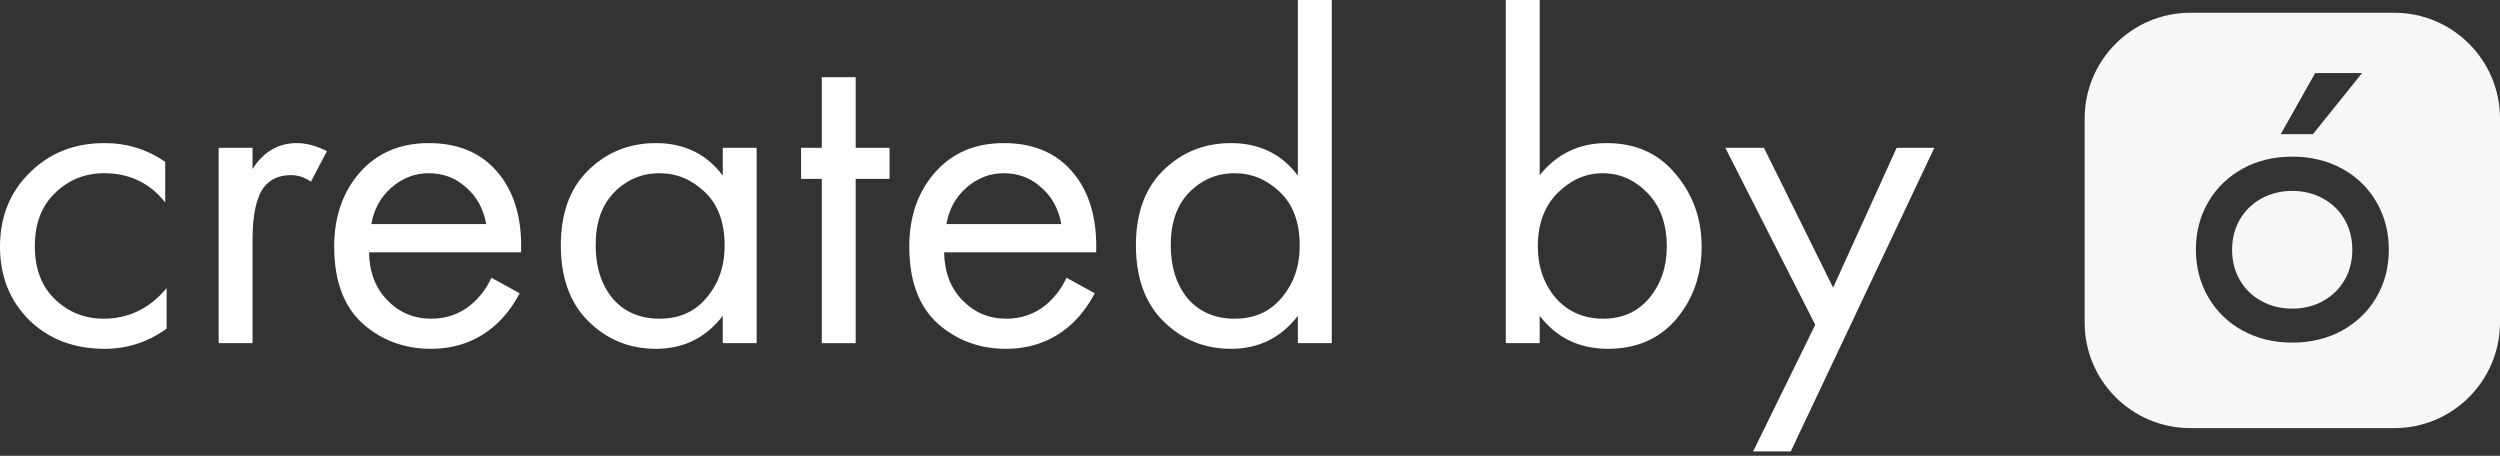 <?xml version="1.0" encoding="UTF-8"?> <svg xmlns="http://www.w3.org/2000/svg" width="362" height="66" viewBox="0 0 362 66" fill="none"><rect x="0" y="0" width="362" height="66" fill="#333333" stroke="none"/> <path fill-rule="evenodd" clip-rule="evenodd" d="M346.693 61.991H317.164C308.714 61.991 301.857 55.154 301.857 46.701V17.161C301.857 8.708 308.714 1.848 317.164 1.848H346.693C355.143 1.848 362 8.708 362 17.161V46.701C361.977 55.154 355.143 61.991 346.693 61.991ZM324.753 47.877C322.629 46.722 320.967 45.105 319.767 43.05C318.566 40.994 317.966 38.685 317.966 36.144C317.966 33.58 318.566 31.294 319.767 29.238C320.967 27.183 322.629 25.589 324.753 24.411C326.878 23.256 329.256 22.679 331.934 22.679C334.589 22.679 336.99 23.256 339.114 24.411C341.238 25.566 342.9 27.183 344.101 29.238C345.301 31.294 345.902 33.603 345.902 36.144C345.902 38.708 345.301 40.994 344.101 43.05C342.9 45.105 341.238 46.699 339.114 47.877C336.99 49.032 334.612 49.609 331.934 49.609C329.256 49.609 326.878 49.032 324.753 47.877ZM336.39 43.581C337.729 42.842 338.744 41.826 339.506 40.532C340.245 39.239 340.615 37.784 340.615 36.167C340.615 34.55 340.245 33.095 339.506 31.802C338.768 30.509 337.729 29.492 336.39 28.753C335.05 28.014 333.573 27.645 331.911 27.645C330.248 27.645 328.771 28.014 327.432 28.753C326.093 29.492 325.077 30.509 324.315 31.802C323.576 33.095 323.207 34.55 323.207 36.167C323.207 37.784 323.576 39.239 324.315 40.532C325.054 41.826 326.093 42.842 327.432 43.581C328.771 44.32 330.248 44.69 331.911 44.69C333.573 44.69 335.05 44.32 336.39 43.581ZM330.253 19.422L335.24 10.576H342.027L334.916 19.422H330.253Z" fill="#F8F7F8"></path> <path d="M23.925 23.448V29.31C21.698 26.492 18.744 25.084 15.064 25.084C12.292 25.084 9.929 26.038 7.975 27.946C6.021 29.809 5.044 32.377 5.044 35.649C5.044 38.92 6.021 41.488 7.975 43.351C9.929 45.214 12.269 46.146 14.996 46.146C18.631 46.146 21.675 44.669 24.129 41.715V47.577C21.448 49.531 18.449 50.508 15.132 50.508C10.724 50.508 7.089 49.122 4.226 46.35C1.409 43.533 0 39.988 0 35.717C0 31.4 1.431 27.833 4.294 25.015C7.157 22.153 10.77 20.721 15.132 20.721C18.404 20.721 21.335 21.63 23.925 23.448Z" fill="white"></path> <path d="M31.66 49.69V21.403H36.567V24.47C38.158 21.971 40.293 20.721 42.974 20.721C44.338 20.721 45.792 21.107 47.337 21.88L45.019 26.311C44.111 25.674 43.156 25.356 42.157 25.356C40.43 25.356 39.112 25.947 38.203 27.128C37.112 28.582 36.567 31.127 36.567 34.763V49.69H31.66Z" fill="white"></path> <path d="M71.158 40.215L75.248 42.465C74.294 44.282 73.135 45.805 71.772 47.032C69.182 49.349 66.046 50.508 62.365 50.508C58.548 50.508 55.254 49.281 52.482 46.827C49.755 44.328 48.392 40.624 48.392 35.717C48.392 31.4 49.619 27.833 52.073 25.015C54.572 22.153 57.912 20.721 62.093 20.721C66.819 20.721 70.386 22.448 72.794 25.901C74.703 28.628 75.589 32.172 75.453 36.535H53.436C53.482 39.398 54.368 41.715 56.094 43.487C57.821 45.259 59.934 46.146 62.434 46.146C64.66 46.146 66.591 45.464 68.227 44.101C69.5 43.01 70.477 41.715 71.158 40.215ZM53.777 32.445H70.409C69.999 30.218 69.022 28.446 67.478 27.128C65.978 25.765 64.183 25.084 62.093 25.084C60.048 25.084 58.23 25.788 56.64 27.197C55.095 28.56 54.141 30.309 53.777 32.445Z" fill="white"></path> <path d="M104.656 25.424V21.403H109.564V49.69H104.656V45.737C102.202 48.917 98.976 50.508 94.977 50.508C91.16 50.508 87.911 49.19 85.23 46.554C82.549 43.919 81.208 40.238 81.208 35.512C81.208 30.877 82.526 27.265 85.162 24.675C87.843 22.039 91.115 20.721 94.977 20.721C99.067 20.721 102.293 22.289 104.656 25.424ZM95.522 25.084C92.932 25.084 90.728 26.015 88.911 27.878C87.138 29.696 86.252 32.24 86.252 35.512C86.252 38.648 87.07 41.215 88.706 43.215C90.388 45.169 92.66 46.146 95.522 46.146C98.385 46.146 100.657 45.123 102.339 43.078C104.065 41.033 104.929 38.534 104.929 35.581C104.929 32.218 103.974 29.628 102.066 27.81C100.157 25.992 97.976 25.084 95.522 25.084Z" fill="white"></path> <path d="M128.81 25.901H123.903V49.69H118.995V25.901H115.996V21.403H118.995V11.178H123.903V21.403H128.81V25.901Z" fill="white"></path> <path d="M154.43 40.215L158.52 42.465C157.566 44.282 156.407 45.805 155.044 47.032C152.453 49.349 149.318 50.508 145.637 50.508C141.82 50.508 138.526 49.281 135.754 46.827C133.027 44.328 131.664 40.624 131.664 35.717C131.664 31.4 132.891 27.833 135.345 25.015C137.844 22.153 141.184 20.721 145.365 20.721C150.091 20.721 153.658 22.448 156.066 25.901C157.975 28.628 158.861 32.172 158.724 36.535H136.708C136.754 39.398 137.64 41.715 139.366 43.487C141.093 45.259 143.206 46.146 145.705 46.146C147.932 46.146 149.863 45.464 151.499 44.101C152.772 43.01 153.749 41.715 154.43 40.215ZM137.049 32.445H153.68C153.271 30.218 152.294 28.446 150.749 27.128C149.25 25.765 147.455 25.084 145.365 25.084C143.32 25.084 141.502 25.788 139.912 27.197C138.367 28.56 137.412 30.309 137.049 32.445Z" fill="white"></path> <path d="M187.928 25.424V0H192.836V49.69H187.928V45.737C185.474 48.917 182.248 50.508 178.249 50.508C174.432 50.508 171.183 49.19 168.502 46.554C165.821 43.919 164.48 40.238 164.48 35.512C164.48 30.877 165.798 27.265 168.434 24.675C171.115 22.039 174.387 20.721 178.249 20.721C182.339 20.721 185.565 22.289 187.928 25.424ZM178.794 25.084C176.204 25.084 174 26.015 172.183 27.878C170.41 29.696 169.524 32.24 169.524 35.512C169.524 38.648 170.342 41.215 171.978 43.215C173.659 45.169 175.931 46.146 178.794 46.146C181.657 46.146 183.929 45.123 185.61 43.078C187.337 41.033 188.201 38.534 188.201 35.581C188.201 32.218 187.246 29.628 185.338 27.81C183.429 25.992 181.248 25.084 178.794 25.084Z" fill="white"></path> <path d="M222.947 45.737V49.69H218.04V0H222.947V25.356C225.446 22.266 228.673 20.721 232.626 20.721C236.852 20.721 240.192 22.221 242.646 25.22C245.145 28.174 246.395 31.672 246.395 35.717C246.395 39.806 245.168 43.306 242.714 46.214C240.26 49.077 236.966 50.508 232.831 50.508C228.695 50.508 225.401 48.917 222.947 45.737ZM232.149 46.146C234.921 46.146 237.148 45.146 238.829 43.146C240.51 41.102 241.351 38.625 241.351 35.717C241.351 32.445 240.419 29.855 238.556 27.946C236.693 26.038 234.535 25.084 232.081 25.084C229.627 25.084 227.446 26.038 225.537 27.946C223.629 29.855 222.675 32.422 222.675 35.649C222.675 38.602 223.538 41.102 225.265 43.146C227.037 45.146 229.332 46.146 232.149 46.146Z" fill="white"></path> <path d="M253.85 65.367L262.847 47.032L249.828 21.403H255.417L265.437 41.647L274.639 21.403H280.092L259.302 65.367H253.85Z" fill="white"></path> </svg> 